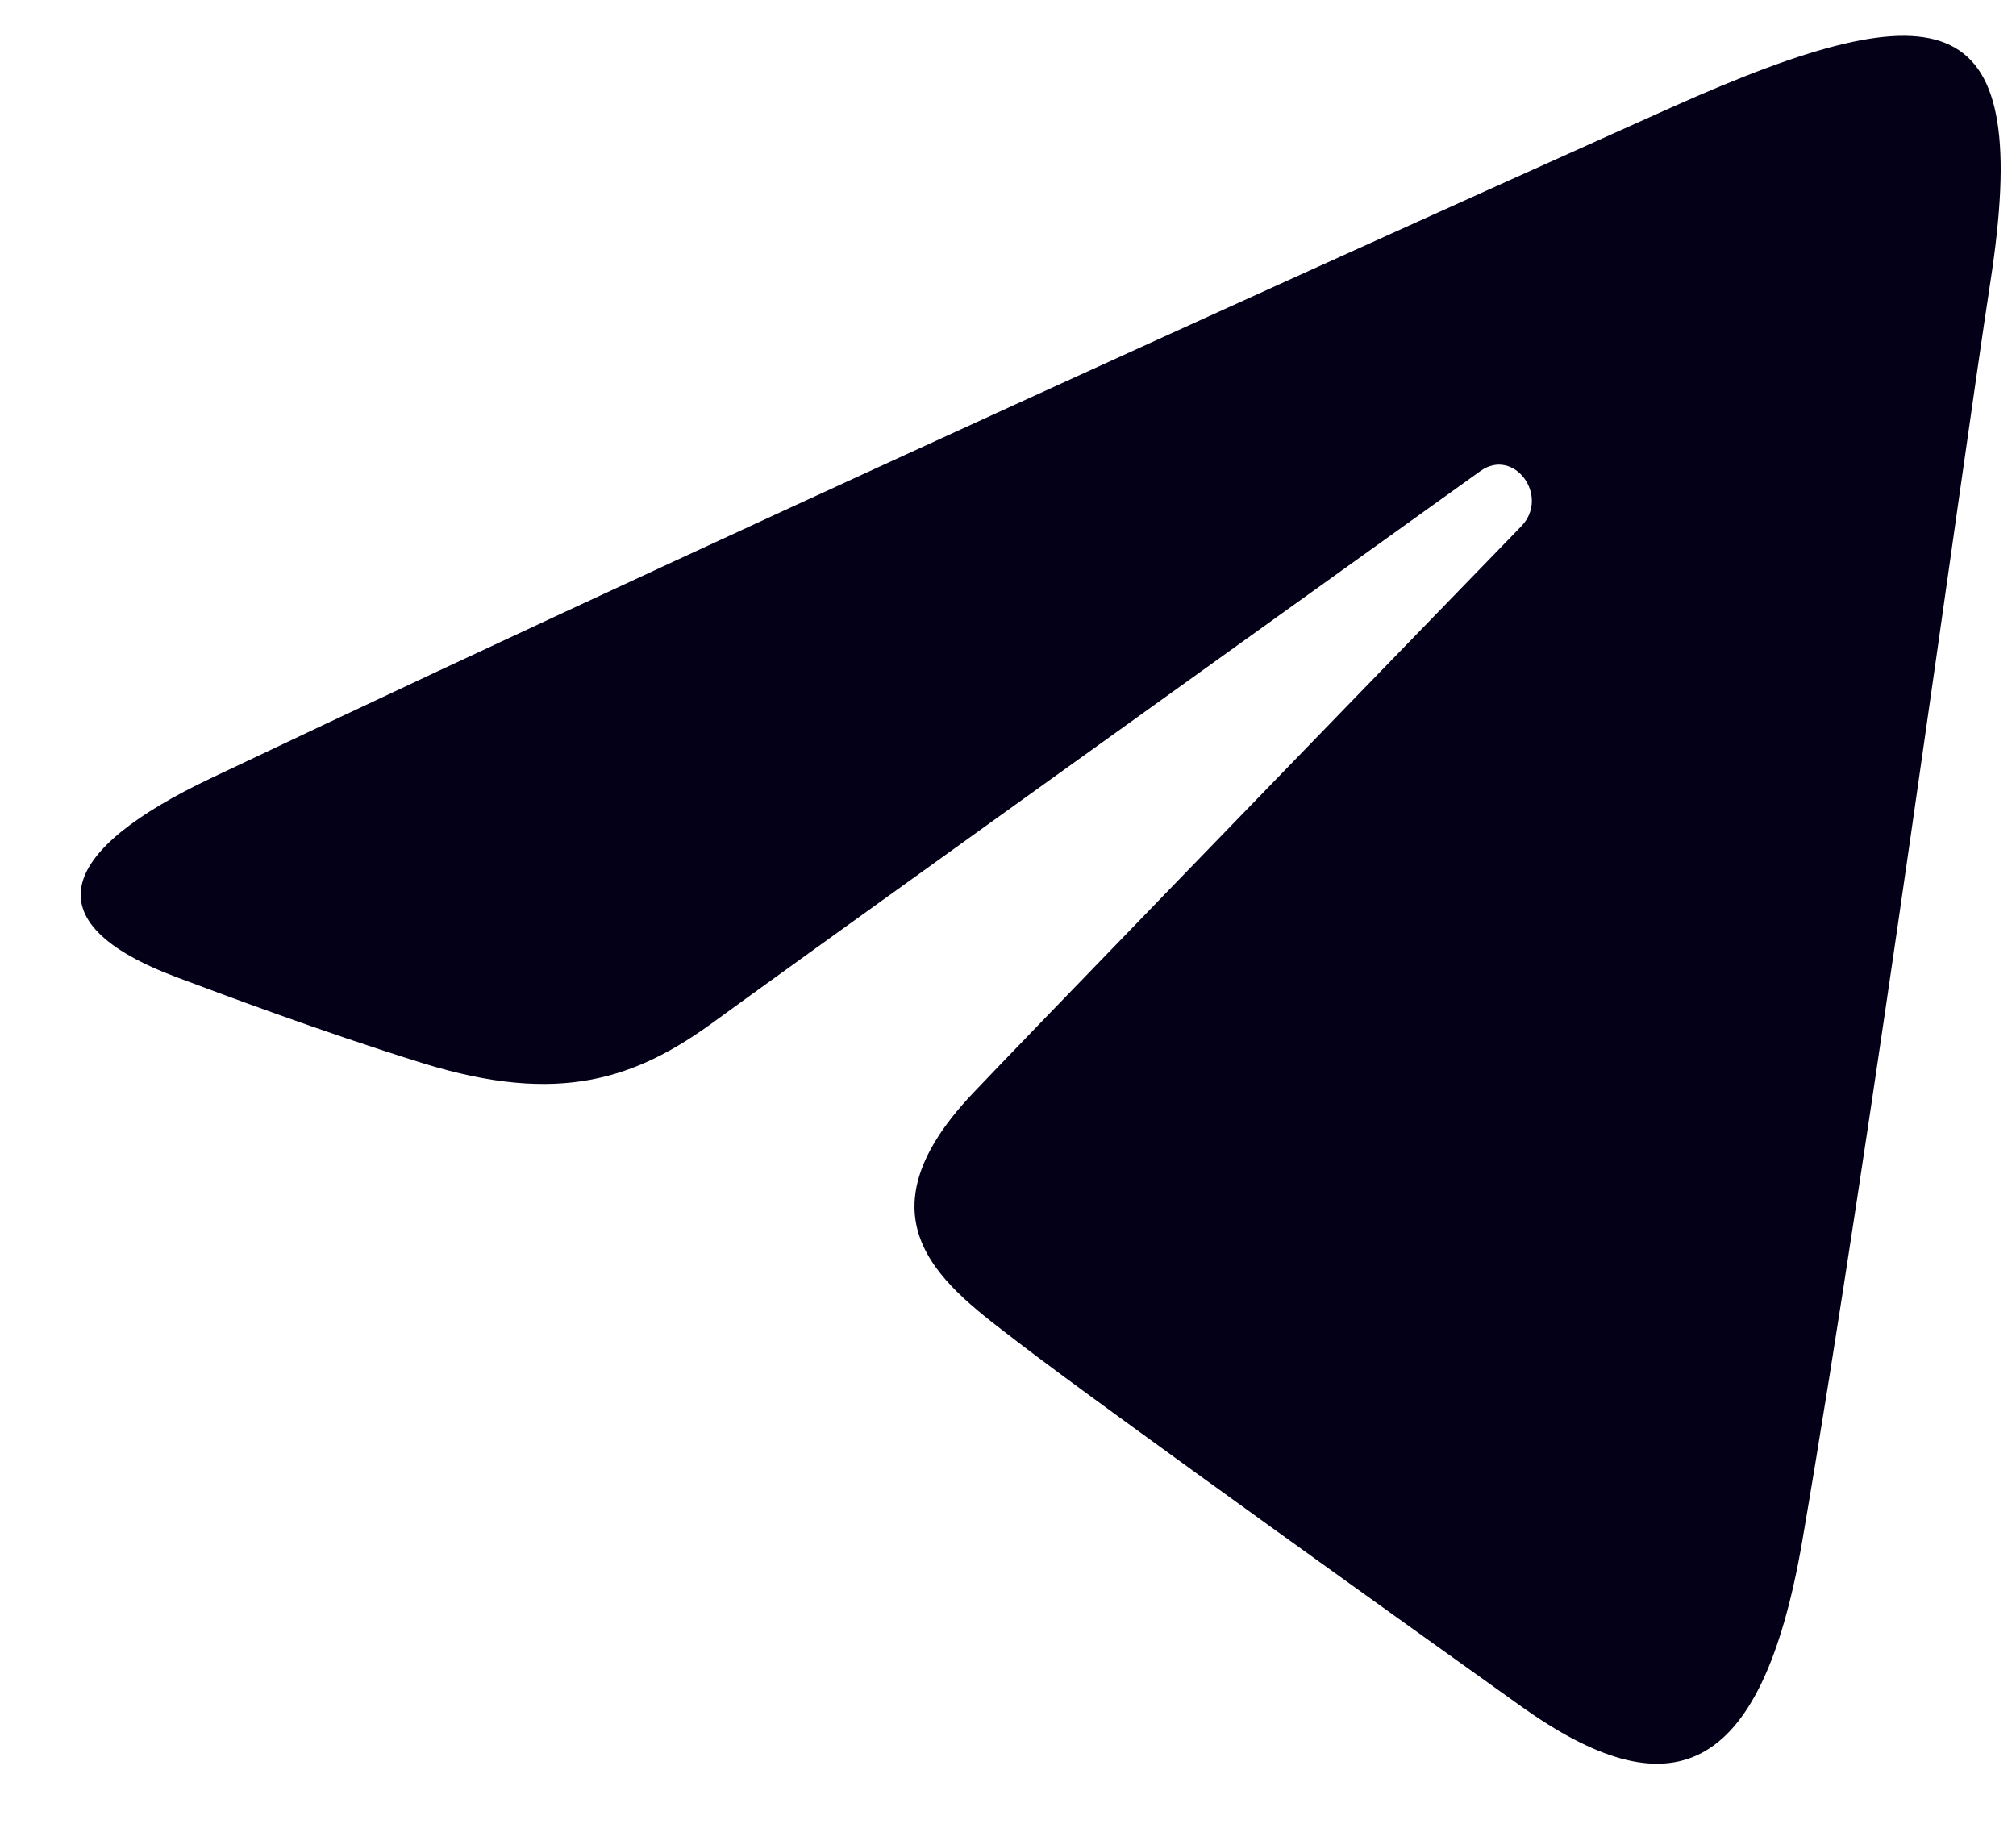 <?xml version="1.0" encoding="UTF-8"?> <svg xmlns="http://www.w3.org/2000/svg" width="21" height="19" viewBox="0 0 21 19" fill="none"><path d="M2.188 8.111C8.343 5.184 16.307 1.615 17.406 1.121C20.29 -0.172 21.175 0.076 20.733 2.939C20.417 4.997 19.502 11.81 18.774 16.051C18.341 18.566 17.371 18.863 15.846 17.776C15.112 17.252 11.41 14.605 10.606 13.983C9.873 13.417 8.861 12.735 10.13 11.393C10.581 10.915 13.541 7.86 15.847 5.482C16.149 5.169 15.77 4.656 15.421 4.907C12.313 7.135 8.004 10.228 7.455 10.631C6.627 11.239 5.831 11.518 4.403 11.075C3.323 10.739 2.269 10.34 1.859 10.187C0.278 9.601 0.654 8.841 2.188 8.111Z" fill="#040018"></path></svg> 